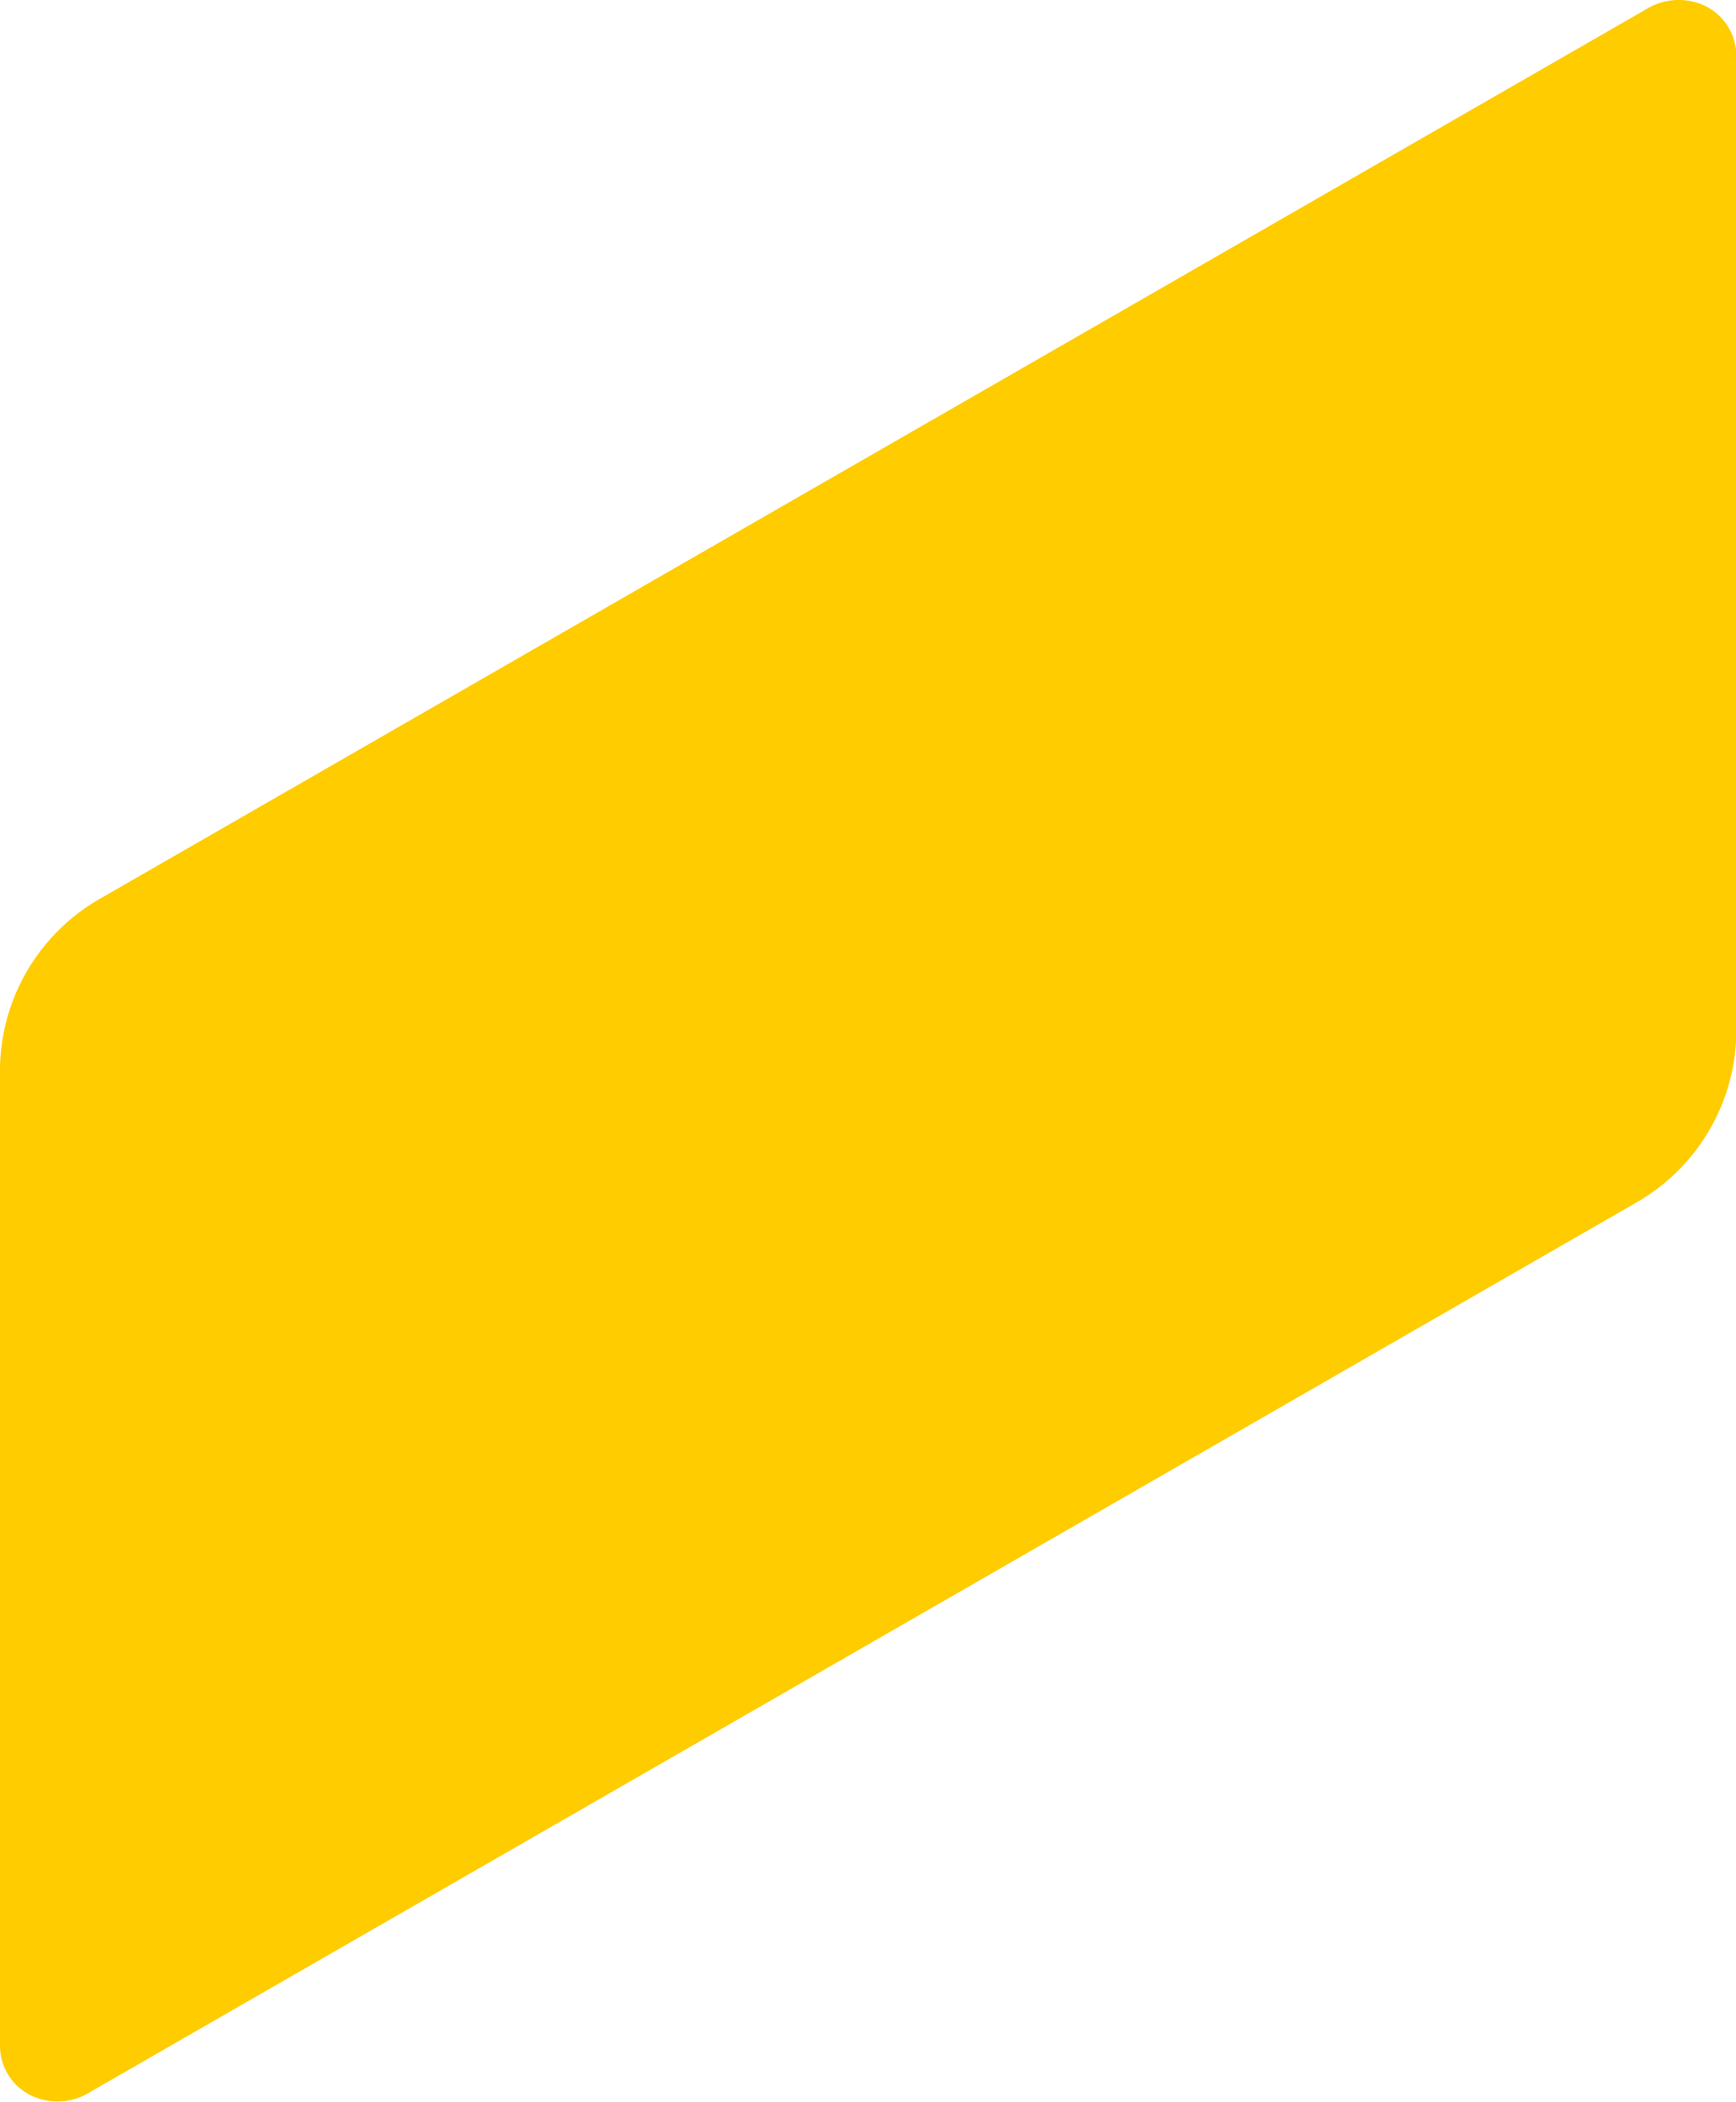 <svg xmlns="http://www.w3.org/2000/svg" viewBox="0 0 103.77 125.6"><defs><style>.cls-1{fill:#fc0;fill-rule:evenodd;}</style></defs><g id="Layer_2" data-name="Layer 2"><g id="Layer_1-2" data-name="Layer 1"><path class="cls-1" d="M5.93,53.73,98.37.57A3.7,3.7,0,0,1,102,.39a3.33,3.33,0,0,1,1.79,3v58a11.87,11.87,0,0,1-5.93,10.44L5.4,125a3.65,3.65,0,0,1-3.61.18,3.31,3.31,0,0,1-1.79-3v-58A11.86,11.86,0,0,1,5.93,53.73Z"/></g></g></svg>